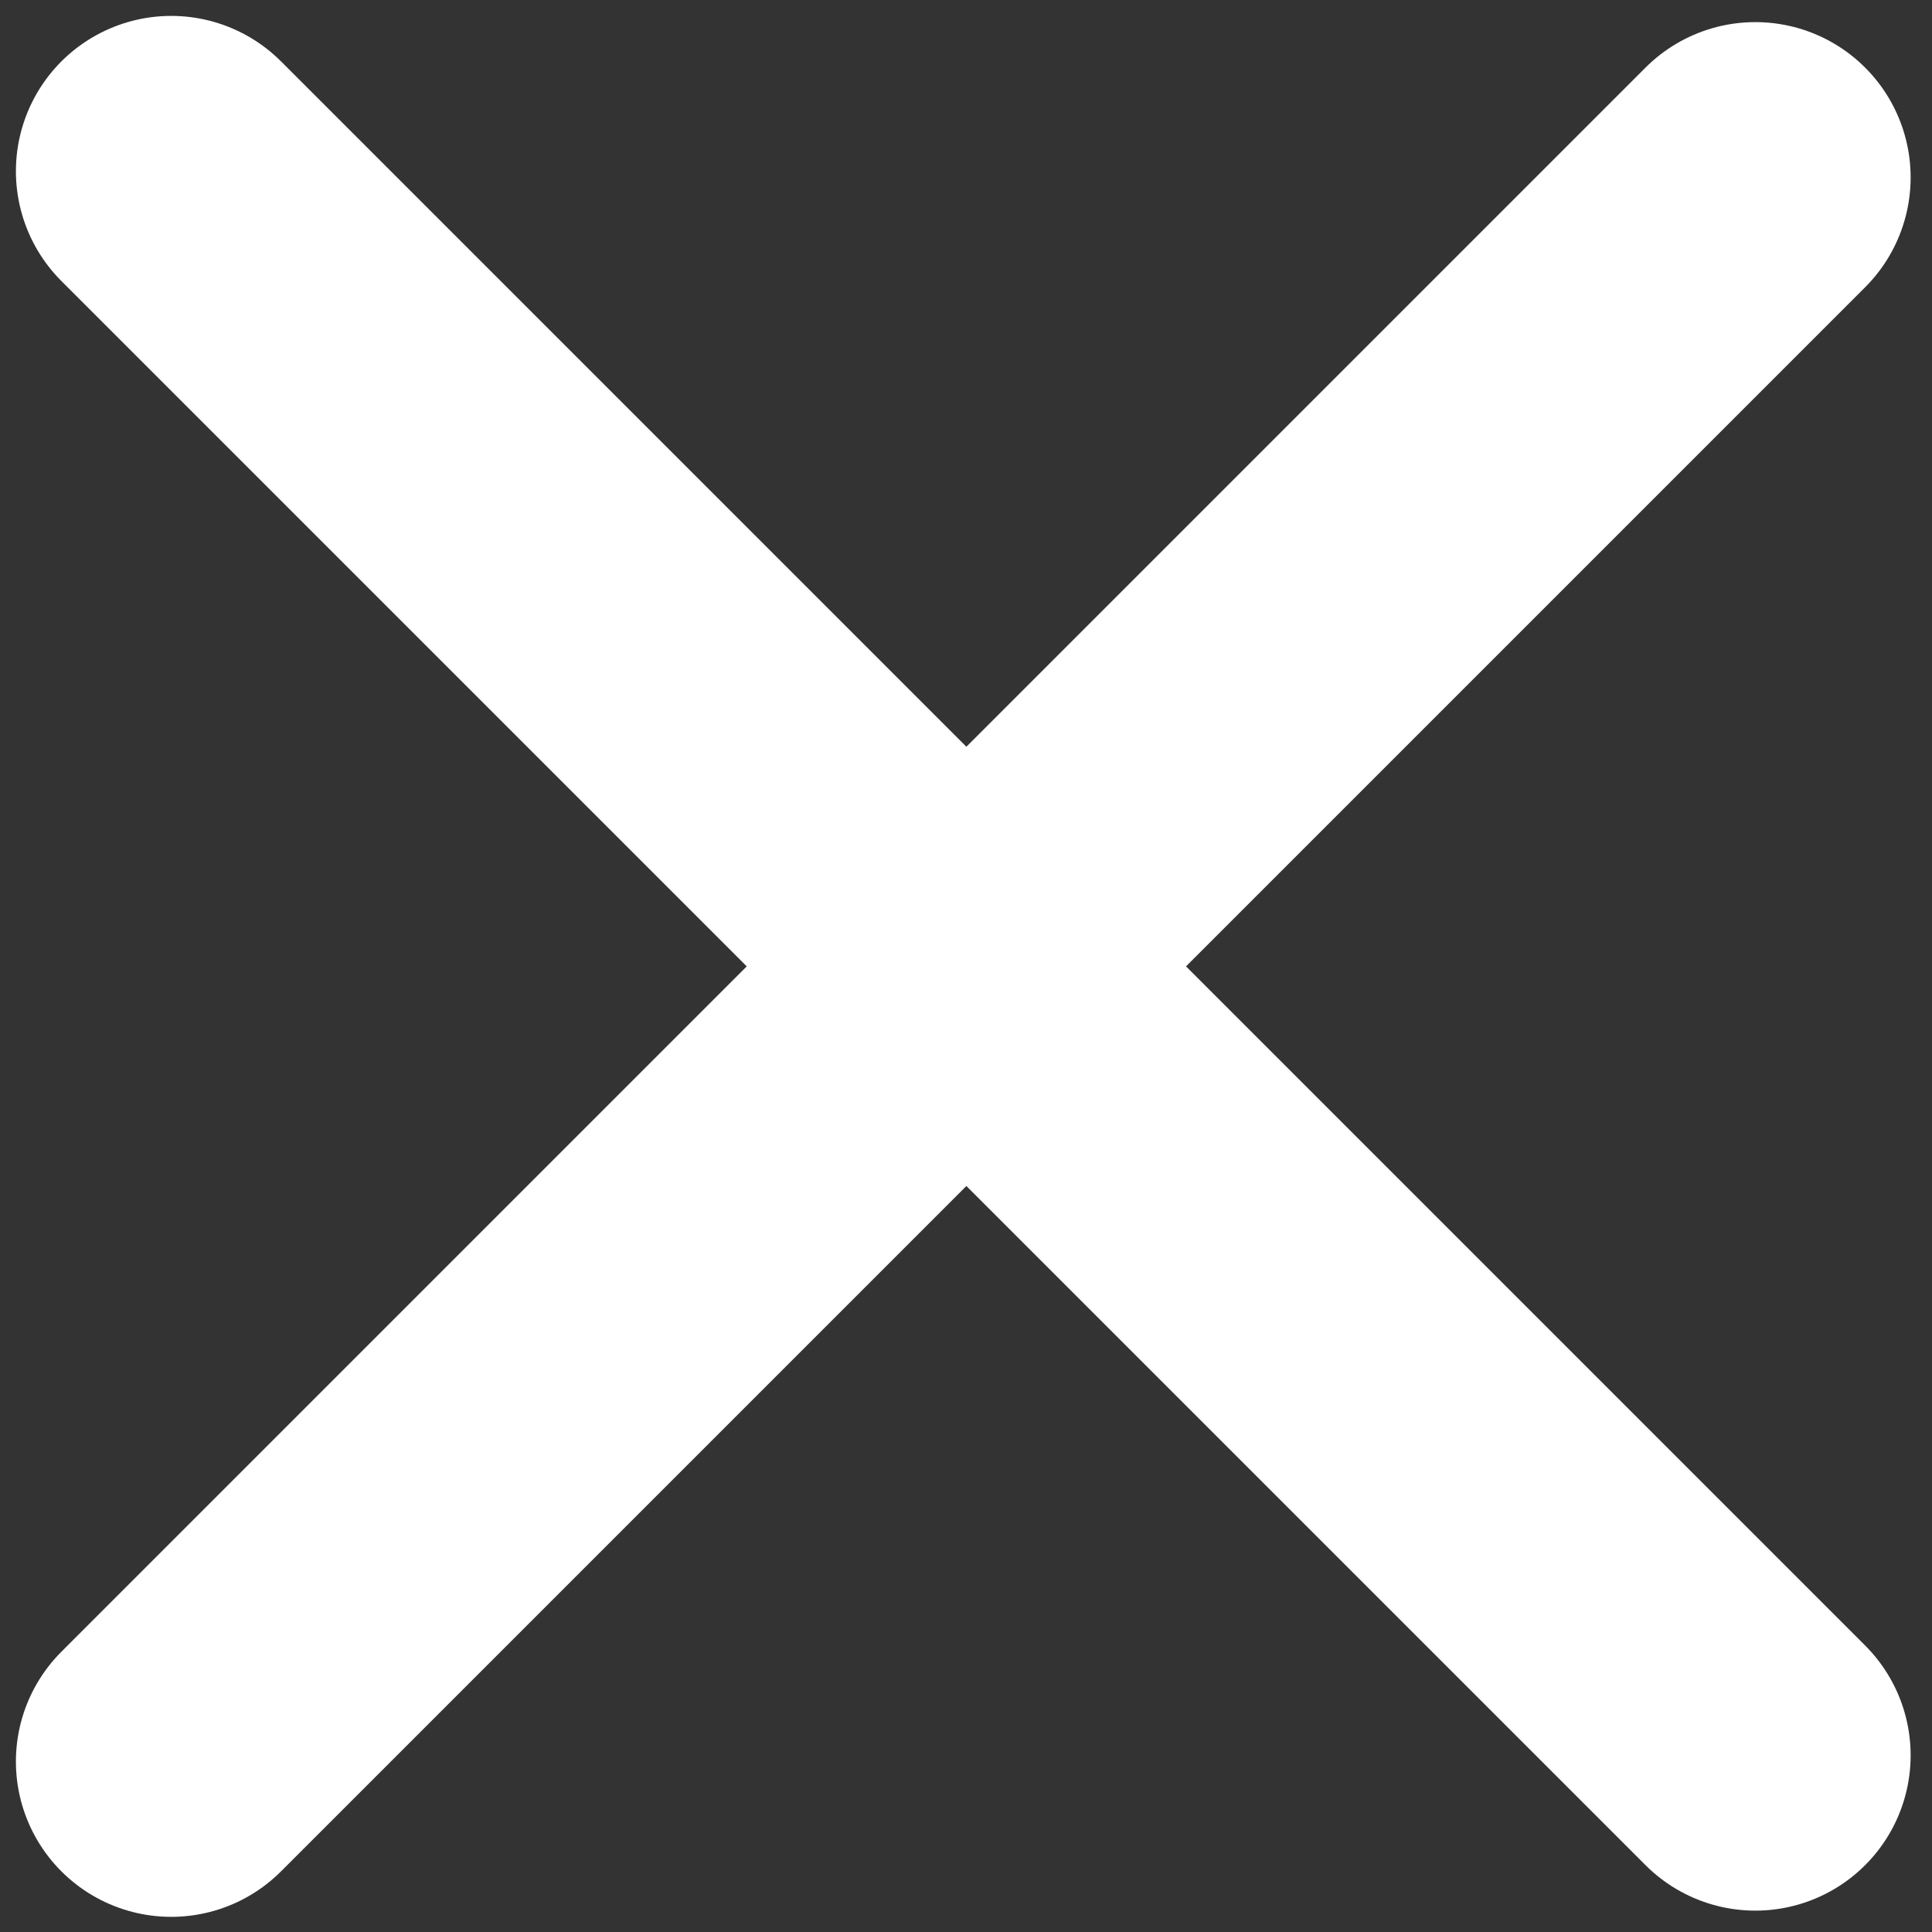 <?xml version="1.0" encoding="utf-8"?>
<!-- Generator: Adobe Illustrator 24.3.0, SVG Export Plug-In . SVG Version: 6.00 Build 0)  -->
<svg version="1.1" id="Camada_1" xmlns="http://www.w3.org/2000/svg" xmlns:xlink="http://www.w3.org/1999/xlink" x="0px" y="0px"
	 viewBox="0 0 31.1 31.1" style="enable-background:new 0 0 31.1 31.1;" xml:space="preserve">
<rect x="0" y="0" width="31.1" height="31.1" fill="#333333" stroke="none"/>
<style type="text/css">
	.st0{fill:none;stroke:#FFFFFF;stroke-width:5;stroke-linecap:round;}
</style>
<g id="Grupo_5" transform="translate(-1815.444 -63.444)">
	<path id="Caminho_14" class="st0" d="M1843.7,66.3l-25.5,25.5"/>
	<path id="Caminho_15" class="st0" d="M1843.7,91.7l-25.5-25.5"/>
</g>
</svg>
